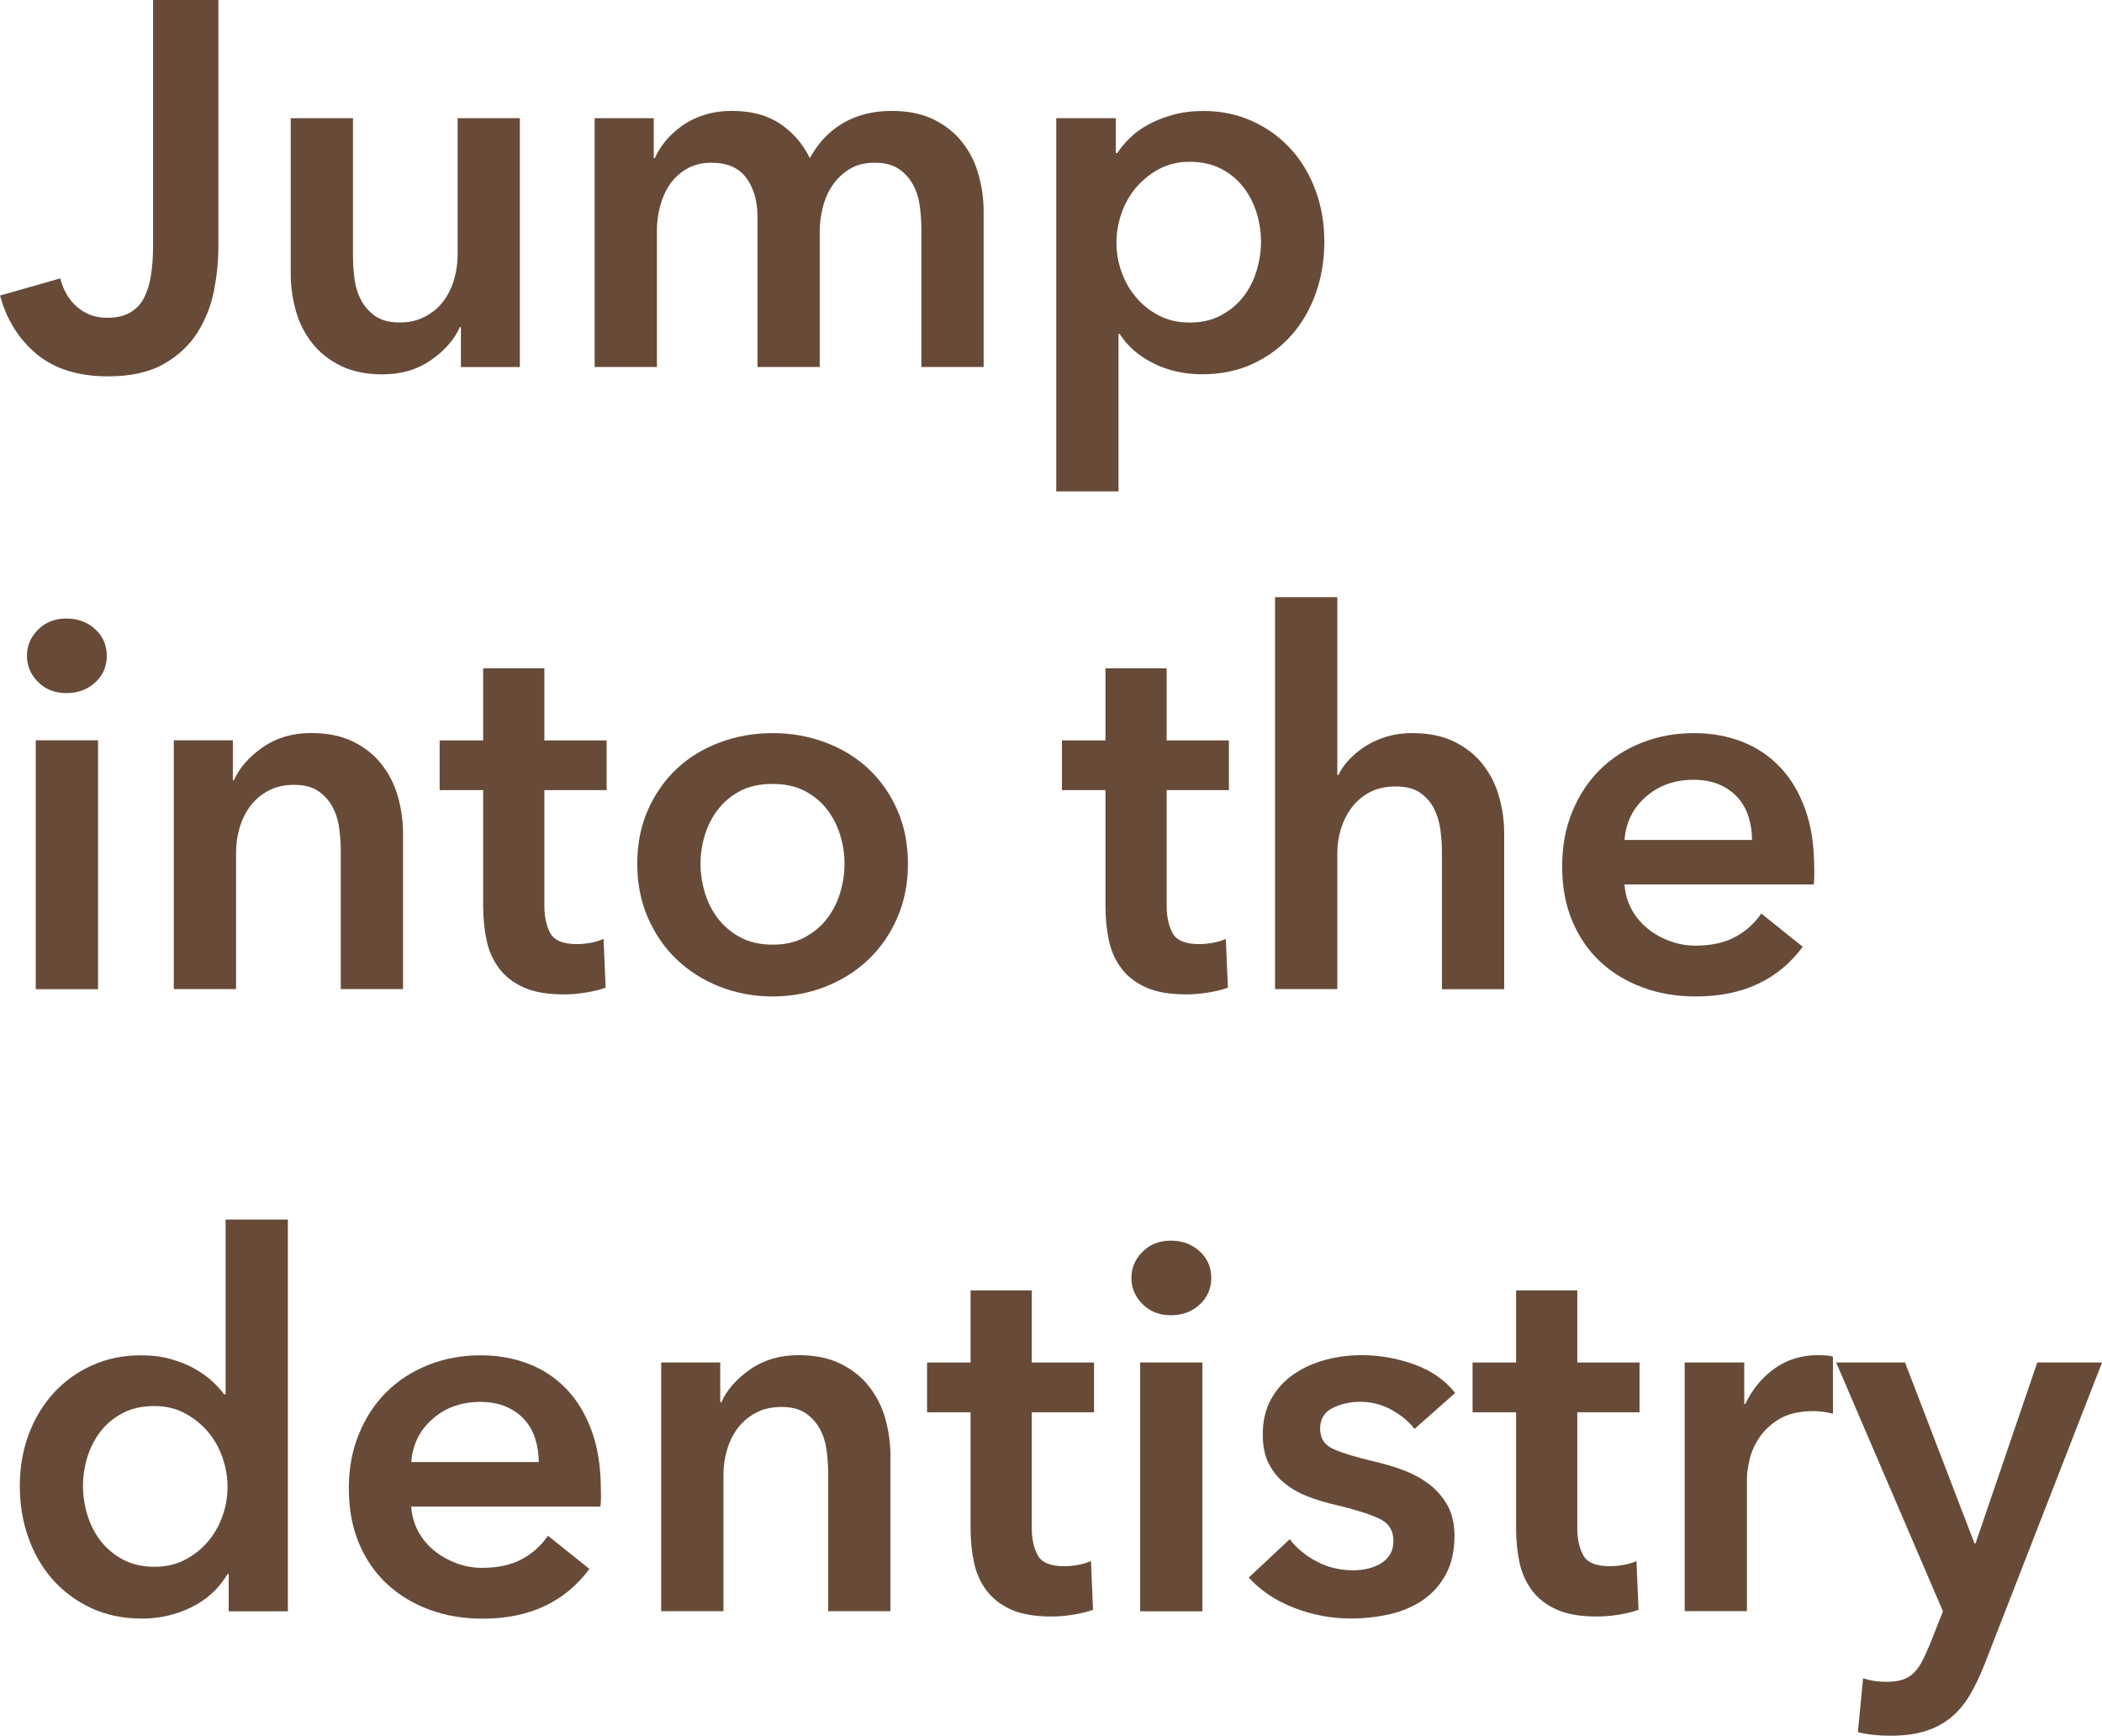 <?xml version="1.0" encoding="UTF-8"?>
<svg id="_レイヤー_2" data-name="レイヤー 2" xmlns="http://www.w3.org/2000/svg" width="273.81" height="226.13" viewBox="0 0 273.81 226.13">
  <defs>
    <style>
      .cls-1 {
        fill: #674b38;
      }
    </style>
  </defs>
  <g id="_レイヤー_2-2" data-name=" レイヤー 2">
    <g>
      <path class="cls-1" d="M28.44,32.35c0,1.76-.19,3.6-.57,5.54-.38,1.94-1.09,3.74-2.13,5.4-1.04,1.67-2.5,3.04-4.39,4.12-1.89,1.08-4.32,1.62-7.29,1.62-3.87,0-6.97-.97-9.29-2.9-2.32-1.94-3.91-4.48-4.76-7.63l7.84-2.23c.41,1.58,1.15,2.83,2.23,3.75,1.08.92,2.36,1.38,3.85,1.38,1.22,0,2.22-.22,3.01-.68.79-.45,1.4-1.09,1.82-1.92.43-.83.73-1.82.91-2.97.18-1.15.27-2.4.27-3.75V0h8.51v32.35Z"/>
      <path class="cls-1" d="M67.74,47.82h-7.7v-5.2h-.14c-.72,1.62-1.97,3.05-3.75,4.29-1.78,1.24-3.88,1.86-6.32,1.86-2.12,0-3.93-.37-5.44-1.11-1.51-.74-2.75-1.72-3.71-2.94-.97-1.22-1.68-2.61-2.13-4.19-.45-1.58-.68-3.2-.68-4.86V15.4h8.11v17.97c0,.95.07,1.94.2,2.97.14,1.04.43,1.97.88,2.8.45.83,1.07,1.52,1.86,2.06.79.54,1.83.81,3.14.81s2.37-.26,3.34-.78c.97-.52,1.76-1.18,2.36-1.99.61-.81,1.07-1.74,1.38-2.8.31-1.06.47-2.13.47-3.21V15.4h8.11v32.42Z"/>
      <path class="cls-1" d="M116.17,14.45c2.12,0,3.93.37,5.44,1.11,1.51.74,2.75,1.72,3.71,2.94.97,1.22,1.68,2.61,2.13,4.19.45,1.58.68,3.2.68,4.86v20.26h-8.11v-17.97c0-.95-.07-1.94-.2-2.97-.14-1.04-.43-1.97-.88-2.8-.45-.83-1.07-1.52-1.86-2.06-.79-.54-1.84-.81-3.14-.81s-2.34.27-3.24.81c-.9.54-1.64,1.24-2.23,2.09-.59.86-1.01,1.81-1.28,2.87-.27,1.06-.41,2.11-.41,3.14v17.7h-8.11v-19.59c0-2.03-.48-3.7-1.45-5.03-.97-1.33-2.49-1.99-4.56-1.99-1.22,0-2.27.26-3.17.78-.9.52-1.63,1.18-2.2,1.99-.56.81-.99,1.75-1.28,2.8-.29,1.06-.44,2.13-.44,3.21v17.83h-8.11V15.4h7.7v5.2h.14c.36-.81.84-1.58,1.45-2.3.61-.72,1.33-1.37,2.16-1.96.83-.58,1.79-1.05,2.87-1.38,1.08-.34,2.27-.51,3.58-.51,2.52,0,4.61.56,6.28,1.69,1.67,1.13,2.95,2.61,3.85,4.46,1.08-1.98,2.52-3.5,4.32-4.56,1.8-1.06,3.92-1.59,6.35-1.59Z"/>
      <path class="cls-1" d="M145.35,15.4v4.53h.2c.41-.63.93-1.27,1.59-1.92.65-.65,1.45-1.24,2.4-1.76.95-.52,2.01-.95,3.21-1.28,1.19-.34,2.53-.51,4.02-.51,2.3,0,4.41.44,6.35,1.32,1.94.88,3.6,2.08,5,3.61,1.4,1.53,2.48,3.33,3.24,5.4.77,2.07,1.15,4.3,1.15,6.69s-.37,4.63-1.11,6.72c-.74,2.09-1.8,3.92-3.17,5.47-1.37,1.55-3.04,2.79-5,3.71-1.96.92-4.18,1.38-6.65,1.38-2.3,0-4.4-.47-6.32-1.42-1.91-.95-3.39-2.23-4.42-3.85h-.14v20.53h-8.11V15.4h7.77ZM164.26,31.48c0-1.26-.19-2.51-.57-3.75-.38-1.24-.96-2.35-1.72-3.34-.77-.99-1.73-1.79-2.9-2.4-1.17-.61-2.54-.91-4.12-.91-1.49,0-2.81.32-3.98.95-1.17.63-2.17,1.44-3.01,2.43-.83.99-1.46,2.12-1.89,3.38-.43,1.26-.64,2.52-.64,3.78s.21,2.51.64,3.75c.43,1.24,1.06,2.35,1.89,3.34.83.99,1.83,1.79,3.01,2.4,1.17.61,2.5.91,3.98.91,1.58,0,2.95-.31,4.12-.95,1.17-.63,2.14-1.44,2.9-2.43.77-.99,1.34-2.12,1.72-3.38.38-1.26.57-2.52.57-3.78Z"/>
      <path class="cls-1" d="M3.51,85.44c0-1.31.48-2.44,1.45-3.41s2.2-1.45,3.68-1.45,2.74.46,3.75,1.38c1.01.92,1.52,2.08,1.52,3.48s-.51,2.56-1.52,3.48c-1.01.92-2.26,1.38-3.75,1.38s-2.71-.48-3.68-1.45c-.97-.97-1.45-2.1-1.45-3.41ZM4.66,96.45h8.11v32.42H4.66v-32.42Z"/>
      <path class="cls-1" d="M22.63,96.45h7.7v5.2h.14c.72-1.62,1.97-3.05,3.75-4.29,1.78-1.24,3.88-1.86,6.32-1.86,2.12,0,3.93.37,5.44,1.11,1.51.74,2.75,1.72,3.71,2.94.97,1.22,1.68,2.61,2.13,4.19.45,1.58.68,3.2.68,4.86v20.26h-8.11v-17.97c0-.95-.07-1.94-.2-2.97-.14-1.04-.43-1.97-.88-2.8-.45-.83-1.07-1.52-1.86-2.06-.79-.54-1.84-.81-3.14-.81s-2.43.26-3.38.78c-.95.52-1.72,1.18-2.33,1.99s-1.07,1.75-1.38,2.8c-.32,1.06-.47,2.13-.47,3.21v17.83h-8.11v-32.42Z"/>
      <path class="cls-1" d="M57.27,102.94v-6.48h5.67v-9.39h7.97v9.39h8.11v6.48h-8.11v15.06c0,1.44.26,2.63.78,3.58.52.95,1.68,1.42,3.48,1.42.54,0,1.13-.06,1.76-.17.63-.11,1.19-.28,1.69-.51l.27,6.35c-.72.27-1.58.48-2.57.64-.99.16-1.94.24-2.84.24-2.16,0-3.92-.3-5.27-.91-1.35-.61-2.42-1.44-3.21-2.5-.79-1.06-1.33-2.27-1.62-3.65-.29-1.37-.44-2.85-.44-4.42v-15.13h-5.67Z"/>
      <path class="cls-1" d="M83.01,112.53c0-2.57.46-4.9,1.38-6.99.92-2.09,2.17-3.88,3.75-5.37,1.58-1.49,3.44-2.63,5.61-3.44,2.16-.81,4.46-1.22,6.89-1.22s4.73.41,6.89,1.22c2.16.81,4.03,1.96,5.61,3.44,1.58,1.49,2.83,3.28,3.75,5.37.92,2.09,1.38,4.42,1.38,6.99s-.46,4.91-1.38,7.02c-.92,2.12-2.17,3.93-3.75,5.44-1.58,1.51-3.44,2.69-5.61,3.55-2.16.85-4.46,1.28-6.89,1.28s-4.73-.43-6.89-1.28c-2.16-.85-4.03-2.04-5.61-3.55-1.58-1.51-2.83-3.32-3.75-5.44-.92-2.12-1.38-4.46-1.38-7.02ZM91.25,112.53c0,1.26.19,2.52.57,3.78.38,1.26.96,2.39,1.72,3.38.77.99,1.73,1.8,2.9,2.43,1.17.63,2.57.95,4.19.95s3.02-.31,4.19-.95c1.17-.63,2.14-1.44,2.9-2.43.77-.99,1.34-2.12,1.72-3.38.38-1.26.57-2.52.57-3.78s-.19-2.51-.57-3.75c-.38-1.24-.96-2.35-1.72-3.34-.77-.99-1.73-1.79-2.9-2.4-1.17-.61-2.57-.91-4.19-.91s-3.02.3-4.19.91c-1.17.61-2.14,1.41-2.9,2.4-.77.99-1.34,2.11-1.72,3.34-.38,1.24-.57,2.49-.57,3.75Z"/>
      <path class="cls-1" d="M138.33,102.94v-6.48h5.67v-9.39h7.97v9.39h8.11v6.48h-8.11v15.06c0,1.44.26,2.63.78,3.58.52.95,1.68,1.42,3.48,1.42.54,0,1.13-.06,1.76-.17.63-.11,1.19-.28,1.69-.51l.27,6.35c-.72.27-1.58.48-2.57.64-.99.16-1.94.24-2.84.24-2.16,0-3.92-.3-5.27-.91-1.35-.61-2.42-1.44-3.21-2.5-.79-1.06-1.33-2.27-1.62-3.65-.29-1.37-.44-2.85-.44-4.42v-15.13h-5.67Z"/>
      <path class="cls-1" d="M183.98,95.51c2.12,0,3.93.37,5.44,1.11,1.51.74,2.75,1.72,3.71,2.94.97,1.22,1.68,2.61,2.13,4.19.45,1.58.68,3.2.68,4.86v20.26h-8.11v-17.83c0-.95-.07-1.93-.2-2.94-.14-1.01-.42-1.94-.84-2.77-.43-.83-1.04-1.52-1.82-2.06-.79-.54-1.84-.81-3.14-.81s-2.43.25-3.38.74c-.95.5-1.73,1.16-2.36,1.99-.63.83-1.1,1.77-1.42,2.8-.32,1.04-.47,2.09-.47,3.17v17.7h-8.11v-51.06h8.11v23.17h.14c.31-.68.78-1.34,1.38-1.99.61-.65,1.32-1.24,2.13-1.76.81-.52,1.73-.93,2.77-1.25,1.04-.31,2.16-.47,3.38-.47Z"/>
      <path class="cls-1" d="M236.33,113.07v1.08c0,.36-.02.72-.07,1.08h-24.65c.09,1.17.39,2.24.91,3.21.52.97,1.2,1.8,2.06,2.5.85.7,1.82,1.25,2.9,1.65,1.08.41,2.21.61,3.38.61,2.03,0,3.74-.37,5.13-1.11,1.4-.74,2.54-1.77,3.44-3.07l5.4,4.32c-3.2,4.32-7.84,6.48-13.91,6.48-2.52,0-4.84-.39-6.96-1.18-2.12-.79-3.95-1.9-5.5-3.34-1.55-1.44-2.77-3.21-3.65-5.3-.88-2.09-1.32-4.47-1.32-7.13s.44-4.99,1.32-7.13c.88-2.14,2.08-3.96,3.61-5.47,1.53-1.51,3.34-2.68,5.44-3.51,2.09-.83,4.36-1.25,6.79-1.25,2.25,0,4.33.37,6.25,1.11,1.91.74,3.57,1.85,4.96,3.31,1.4,1.46,2.49,3.29,3.28,5.47.79,2.18,1.18,4.74,1.18,7.67ZM228.22,109.42c0-1.04-.15-2.03-.44-2.97-.29-.95-.75-1.78-1.38-2.5-.63-.72-1.43-1.29-2.4-1.72-.97-.43-2.11-.64-3.41-.64-2.43,0-4.49.73-6.18,2.2-1.69,1.46-2.62,3.34-2.8,5.64h16.62Z"/>
      <path class="cls-1" d="M37.49,209.92h-7.7v-4.86h-.14c-1.13,1.89-2.69,3.33-4.69,4.32-2,.99-4.15,1.49-6.45,1.49-2.48,0-4.69-.46-6.65-1.38s-3.62-2.16-5-3.71c-1.37-1.55-2.43-3.38-3.17-5.47-.74-2.09-1.11-4.33-1.11-6.72s.38-4.61,1.15-6.69c.77-2.07,1.85-3.87,3.24-5.4,1.4-1.53,3.06-2.74,5-3.61,1.94-.88,4.05-1.32,6.35-1.32,1.49,0,2.81.17,3.99.51,1.17.34,2.2.75,3.07,1.25.88.5,1.63,1.04,2.26,1.62.63.59,1.15,1.15,1.55,1.69h.2v-22.76h8.11v51.06ZM10.81,193.58c0,1.26.19,2.52.57,3.78.38,1.26.96,2.39,1.72,3.38.77.99,1.73,1.8,2.9,2.43,1.17.63,2.54.95,4.12.95,1.49,0,2.81-.3,3.98-.91,1.17-.61,2.17-1.41,3.01-2.4.83-.99,1.46-2.1,1.89-3.34.43-1.24.64-2.49.64-3.75s-.21-2.52-.64-3.78c-.43-1.26-1.06-2.39-1.89-3.38-.83-.99-1.84-1.8-3.01-2.43-1.17-.63-2.5-.95-3.98-.95-1.58,0-2.95.3-4.12.91-1.17.61-2.14,1.41-2.9,2.4-.77.99-1.34,2.11-1.72,3.34-.38,1.24-.57,2.49-.57,3.75Z"/>
      <path class="cls-1" d="M78.28,194.12v1.08c0,.36-.02.72-.07,1.08h-24.65c.09,1.17.39,2.24.91,3.21.52.97,1.2,1.8,2.06,2.5.85.7,1.82,1.25,2.9,1.66,1.08.41,2.21.61,3.38.61,2.03,0,3.74-.37,5.13-1.11,1.4-.74,2.54-1.77,3.44-3.07l5.4,4.32c-3.2,4.32-7.84,6.48-13.91,6.48-2.52,0-4.84-.39-6.96-1.18-2.12-.79-3.95-1.9-5.5-3.34-1.55-1.44-2.77-3.21-3.65-5.3s-1.32-4.47-1.32-7.13.44-4.99,1.32-7.13c.88-2.14,2.08-3.96,3.61-5.47,1.53-1.51,3.34-2.68,5.44-3.51,2.09-.83,4.36-1.25,6.79-1.25,2.25,0,4.33.37,6.25,1.11,1.91.74,3.57,1.85,4.96,3.31,1.4,1.46,2.49,3.29,3.28,5.47.79,2.18,1.18,4.74,1.18,7.67ZM70.18,190.47c0-1.04-.15-2.03-.44-2.97-.29-.95-.75-1.78-1.38-2.5-.63-.72-1.43-1.29-2.4-1.72-.97-.43-2.11-.64-3.41-.64-2.43,0-4.49.73-6.18,2.2-1.69,1.46-2.62,3.34-2.8,5.64h16.62Z"/>
      <path class="cls-1" d="M86.12,177.5h7.7v5.2h.14c.72-1.62,1.97-3.05,3.75-4.29,1.78-1.24,3.88-1.86,6.32-1.86,2.12,0,3.93.37,5.44,1.11,1.51.74,2.75,1.72,3.71,2.94.97,1.22,1.68,2.61,2.13,4.19.45,1.58.68,3.2.68,4.86v20.26h-8.11v-17.97c0-.95-.07-1.94-.2-2.97-.14-1.04-.43-1.97-.88-2.8-.45-.83-1.07-1.52-1.86-2.06-.79-.54-1.84-.81-3.14-.81s-2.43.26-3.38.78c-.95.52-1.72,1.18-2.33,1.99s-1.07,1.75-1.38,2.8c-.32,1.06-.47,2.13-.47,3.21v17.83h-8.11v-32.42Z"/>
      <path class="cls-1" d="M120.76,183.99v-6.48h5.67v-9.39h7.97v9.39h8.11v6.48h-8.11v15.06c0,1.44.26,2.63.78,3.58.52.95,1.68,1.42,3.48,1.42.54,0,1.13-.06,1.76-.17.63-.11,1.19-.28,1.69-.51l.27,6.35c-.72.27-1.58.48-2.57.64-.99.16-1.94.24-2.84.24-2.16,0-3.92-.3-5.27-.91-1.35-.61-2.42-1.44-3.21-2.5-.79-1.06-1.33-2.27-1.62-3.65-.29-1.37-.44-2.85-.44-4.42v-15.13h-5.67Z"/>
      <path class="cls-1" d="M147.38,166.49c0-1.31.48-2.44,1.45-3.41.97-.97,2.2-1.45,3.68-1.45s2.74.46,3.75,1.38c1.01.92,1.52,2.08,1.52,3.48s-.51,2.56-1.52,3.48c-1.01.92-2.26,1.38-3.75,1.38s-2.71-.48-3.68-1.45c-.97-.97-1.45-2.1-1.45-3.41ZM148.52,177.5h8.11v32.42h-8.11v-32.42Z"/>
      <path class="cls-1" d="M184.25,186.15c-.72-.95-1.71-1.77-2.97-2.47-1.26-.7-2.63-1.05-4.12-1.05-1.31,0-2.5.27-3.58.81-1.08.54-1.62,1.44-1.62,2.7s.6,2.15,1.79,2.67c1.19.52,2.94,1.05,5.23,1.59,1.22.27,2.44.63,3.68,1.08,1.24.45,2.36,1.05,3.38,1.79,1.01.74,1.83,1.67,2.47,2.77.63,1.1.95,2.44.95,4.02,0,1.98-.37,3.66-1.11,5.03-.74,1.37-1.73,2.49-2.97,3.34-1.24.86-2.68,1.48-4.32,1.86-1.64.38-3.34.57-5.1.57-2.52,0-4.98-.46-7.36-1.38-2.39-.92-4.37-2.24-5.94-3.95l5.34-5c.9,1.17,2.07,2.14,3.51,2.9,1.44.77,3.04,1.15,4.8,1.15.58,0,1.18-.07,1.79-.2s1.17-.35,1.69-.64c.52-.29.93-.69,1.25-1.18.31-.49.47-1.1.47-1.82,0-1.35-.62-2.32-1.86-2.9-1.24-.58-3.1-1.17-5.57-1.76-1.22-.27-2.4-.62-3.55-1.05-1.15-.43-2.17-.99-3.07-1.69-.9-.7-1.62-1.56-2.16-2.6-.54-1.04-.81-2.32-.81-3.85,0-1.8.37-3.35,1.11-4.66.74-1.31,1.72-2.37,2.94-3.21,1.22-.83,2.59-1.45,4.12-1.86,1.53-.41,3.11-.61,4.73-.61,2.34,0,4.63.41,6.86,1.22,2.23.81,4,2.05,5.3,3.71l-5.27,4.66Z"/>
      <path class="cls-1" d="M191.82,183.99v-6.48h5.67v-9.39h7.97v9.39h8.11v6.48h-8.11v15.06c0,1.44.26,2.63.78,3.58.52.95,1.68,1.42,3.48,1.42.54,0,1.13-.06,1.76-.17.63-.11,1.19-.28,1.69-.51l.27,6.35c-.72.27-1.58.48-2.57.64-.99.16-1.94.24-2.84.24-2.16,0-3.92-.3-5.27-.91-1.35-.61-2.42-1.44-3.21-2.5-.79-1.06-1.33-2.27-1.62-3.65-.29-1.37-.44-2.85-.44-4.42v-15.13h-5.67Z"/>
      <path class="cls-1" d="M219.44,177.5h7.77v5.4h.14c.9-1.89,2.16-3.42,3.78-4.59,1.62-1.17,3.51-1.76,5.67-1.76.31,0,.65.01,1.01.03.36.02.68.08.95.17v7.43c-.54-.14-1-.22-1.38-.27-.38-.04-.75-.07-1.11-.07-1.85,0-3.33.34-4.46,1.01-1.13.68-2,1.49-2.63,2.43-.63.95-1.06,1.91-1.28,2.9-.23.99-.34,1.78-.34,2.36v17.36h-8.11v-32.42Z"/>
      <path class="cls-1" d="M239.17,177.5h8.98l9.05,23.57h.14l8.04-23.57h8.44l-15.33,39.38c-.59,1.49-1.22,2.8-1.89,3.95-.68,1.15-1.49,2.12-2.43,2.9-.95.79-2.06,1.38-3.34,1.79-1.28.41-2.83.61-4.63.61-.68,0-1.36-.03-2.06-.1-.7-.07-1.41-.19-2.13-.37l.68-7.02c.54.18,1.07.3,1.59.37.52.07,1,.1,1.45.1.85,0,1.58-.1,2.16-.3.58-.2,1.08-.52,1.49-.95.41-.43.77-.96,1.08-1.59.31-.63.65-1.37,1.01-2.23l1.62-4.12-13.91-32.42Z"/>
    </g>
  </g>
</svg>